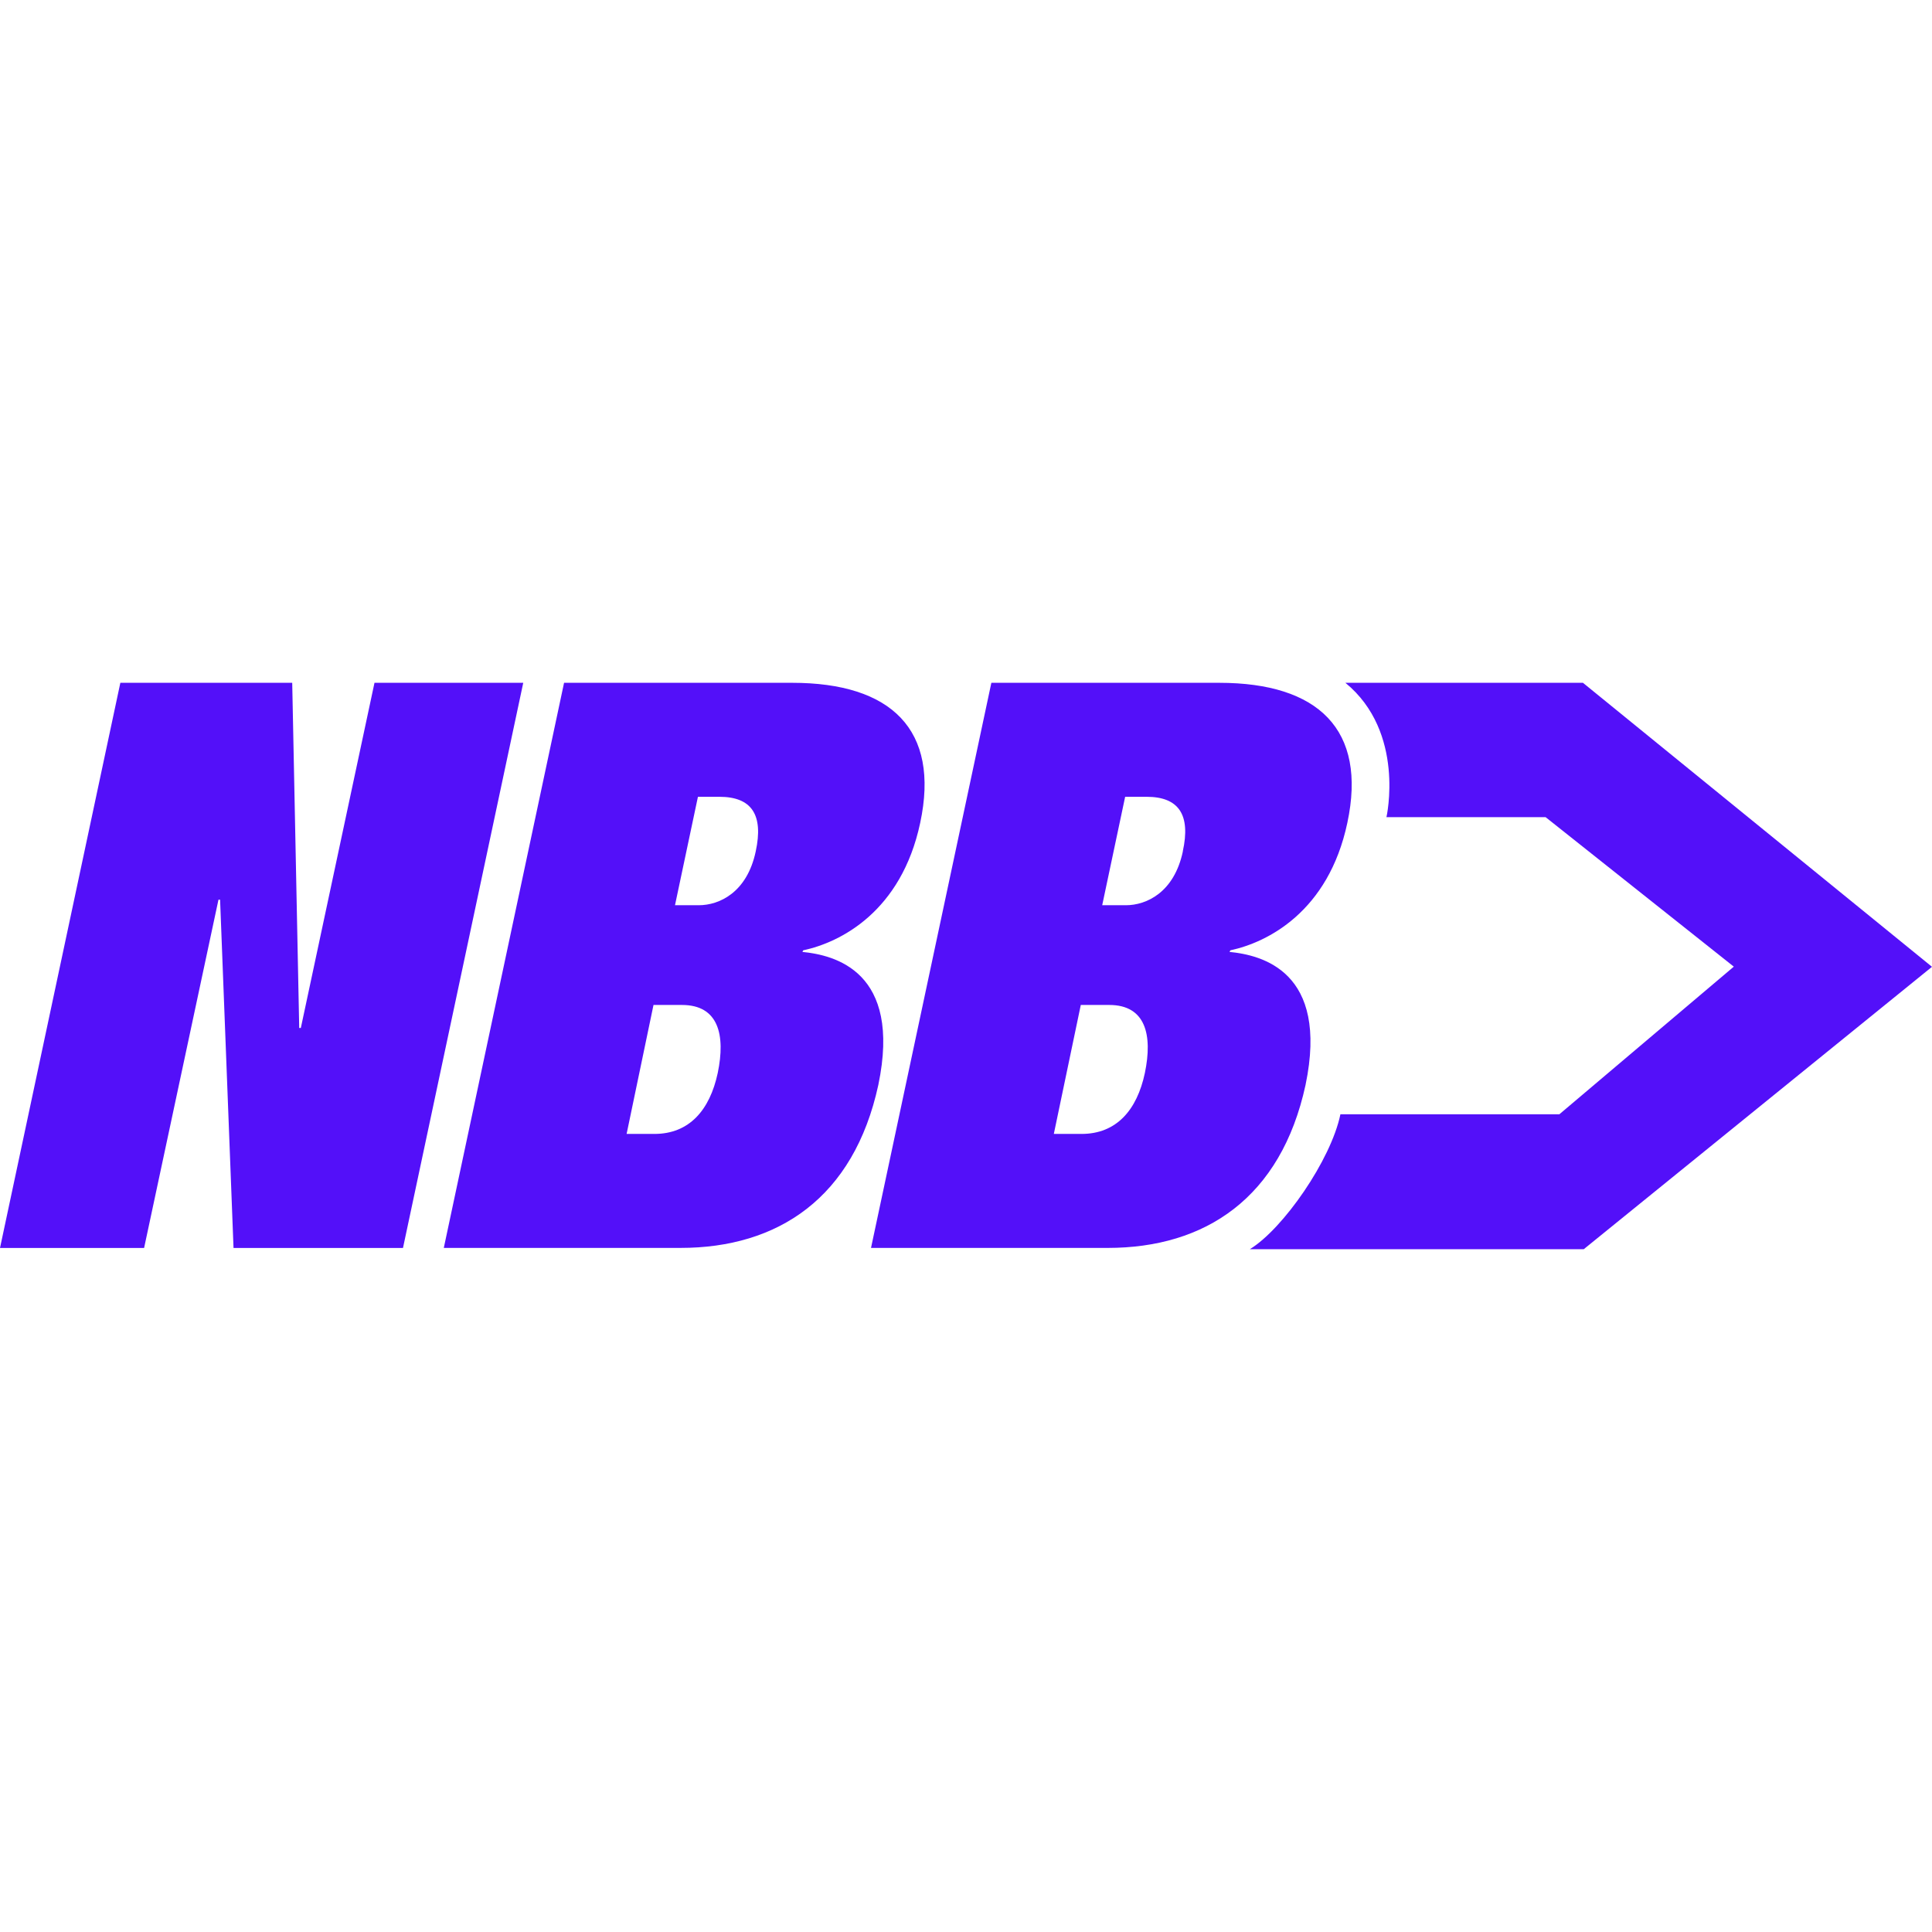 <svg role="img" width="32px" height="32px" viewBox="0 0 24 24" xmlns="http://www.w3.org/2000/svg"><title>NBB</title><path fill="#5310f9" d="M2.714 11.176h.02l.167 4.327h2.105L6.5 8.482H4.652l-.915 4.288h-.02L3.63 8.482H1.495L0 15.503h1.79zm7.254.649l.01-.02c.462-.098 1.219-.481 1.453-1.583.248-1.16-.362-1.74-1.59-1.74H7.007l-1.494 7.02h2.94c1.209 0 2.153-.619 2.458-2.025.295-1.416-.549-1.613-.944-1.652zm-1.052 1.504c-.099.462-.354.757-.787.757h-.345l.334-1.602h.354c.454 0 .542.373.444.845zm.472-2.753c-.108.511-.452.669-.708.669h-.295l.285-1.347h.266c.403 0 .55.225.452.678zm6.83 2.901c.295-1.416-.55-1.613-.944-1.652l.01-.02c.462-.098 1.219-.481 1.453-1.583.248-1.16-.362-1.74-1.591-1.74h-2.831l-1.495 7.02h2.94c1.21 0 2.153-.619 2.458-2.025zm-1.996-.148c-.098.462-.354.757-.787.757h-.344l.335-1.602h.354c.452 0 .54.373.442.845zm.472-2.753c-.108.511-.453.669-.708.669h-.294l.285-1.347h.266c.402 0 .55.225.45.678zm4.97-2.094h-2.951c.75.615.51 1.669.51 1.669H19.2l2.338 1.857-2.167 1.834h-2.72c-.117.568-.712 1.424-1.125 1.676h4.148L24 12.01z"/></svg>